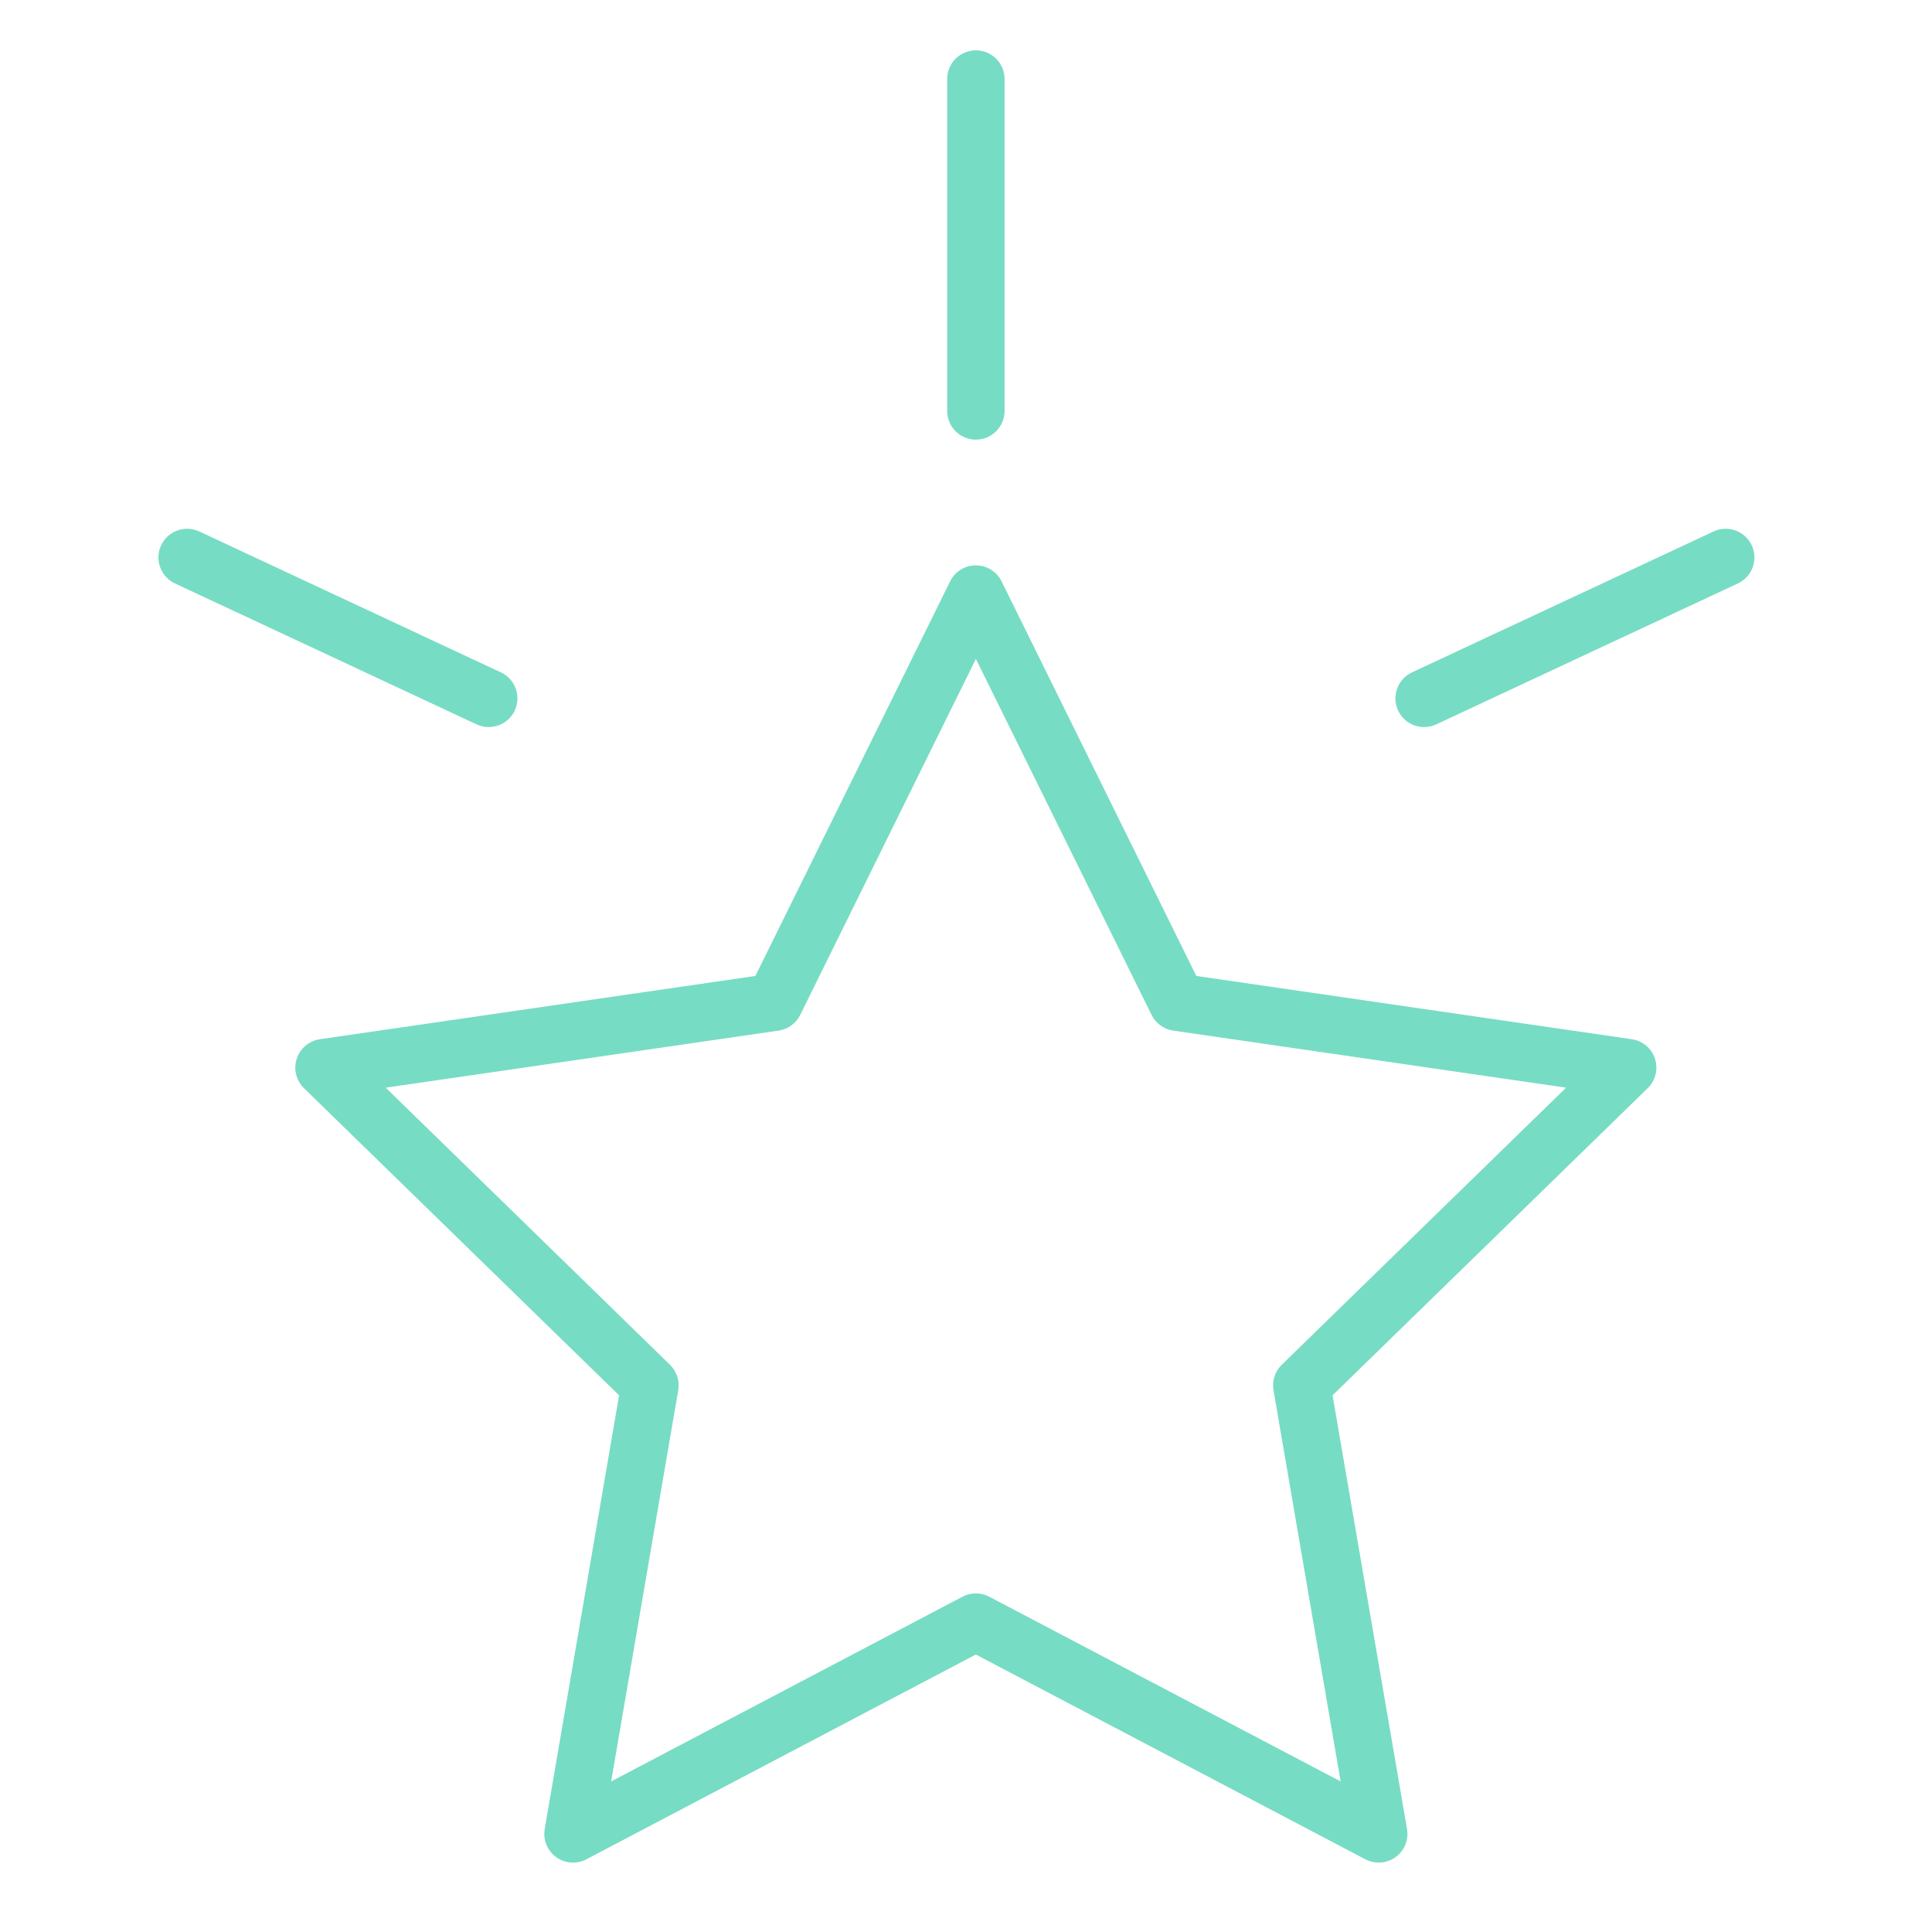 <?xml version="1.0" encoding="UTF-8"?> <svg xmlns="http://www.w3.org/2000/svg" width="101" height="101" viewBox="0 0 101 101" fill="none"> <path d="M85.309 54.328L62.541 51.02L52.36 30.391C52.108 29.879 51.587 29.555 51.015 29.555C50.443 29.555 49.922 29.879 49.67 30.391L39.49 51.02L16.722 54.328C16.158 54.41 15.688 54.806 15.511 55.349C15.334 55.892 15.482 56.489 15.891 56.887L32.364 72.944L28.476 95.618C28.379 96.181 28.611 96.75 29.073 97.086C29.536 97.421 30.148 97.465 30.653 97.2L51.014 86.494L71.378 97.2C71.598 97.315 71.837 97.372 72.076 97.372C72.387 97.372 72.696 97.275 72.958 97.086C73.42 96.75 73.651 96.181 73.555 95.618L69.663 72.944L86.138 56.887C86.547 56.489 86.694 55.892 86.518 55.349C86.343 54.806 85.873 54.41 85.309 54.328ZM67.007 71.346C66.653 71.691 66.492 72.187 66.575 72.674L70.086 93.129L51.714 83.471C51.276 83.242 50.755 83.242 50.318 83.471L31.949 93.129L35.456 72.674C35.539 72.187 35.378 71.691 35.024 71.346L20.164 56.861L40.704 53.877C41.192 53.806 41.615 53.499 41.833 53.057L51.017 34.447L60.202 53.057C60.42 53.499 60.843 53.806 61.331 53.877L81.871 56.861L67.007 71.346Z" fill="#77DCC4"></path> <path d="M25.549 38.009C26.113 38.009 26.654 37.689 26.909 37.144C27.26 36.394 26.935 35.501 26.184 35.15L10.417 27.783C9.668 27.434 8.774 27.758 8.423 28.508C8.072 29.258 8.397 30.151 9.148 30.502L24.915 37.869C25.12 37.964 25.336 38.009 25.549 38.009Z" fill="#77DCC4"></path> <path d="M91.576 28.508C91.224 27.758 90.33 27.434 89.582 27.783L73.815 35.15C73.064 35.502 72.74 36.394 73.09 37.144C73.345 37.689 73.886 38.009 74.45 38.009C74.663 38.009 74.879 37.964 75.084 37.868L90.851 30.501C91.603 30.151 91.927 29.258 91.576 28.508Z" fill="#77DCC4"></path> <path d="M51.016 22.984C51.844 22.984 52.516 22.312 52.516 21.484V4.131C52.516 3.302 51.844 2.631 51.016 2.631C50.188 2.631 49.516 3.302 49.516 4.131V21.484C49.516 22.312 50.188 22.984 51.016 22.984Z" fill="#77DCC4"></path> </svg> 